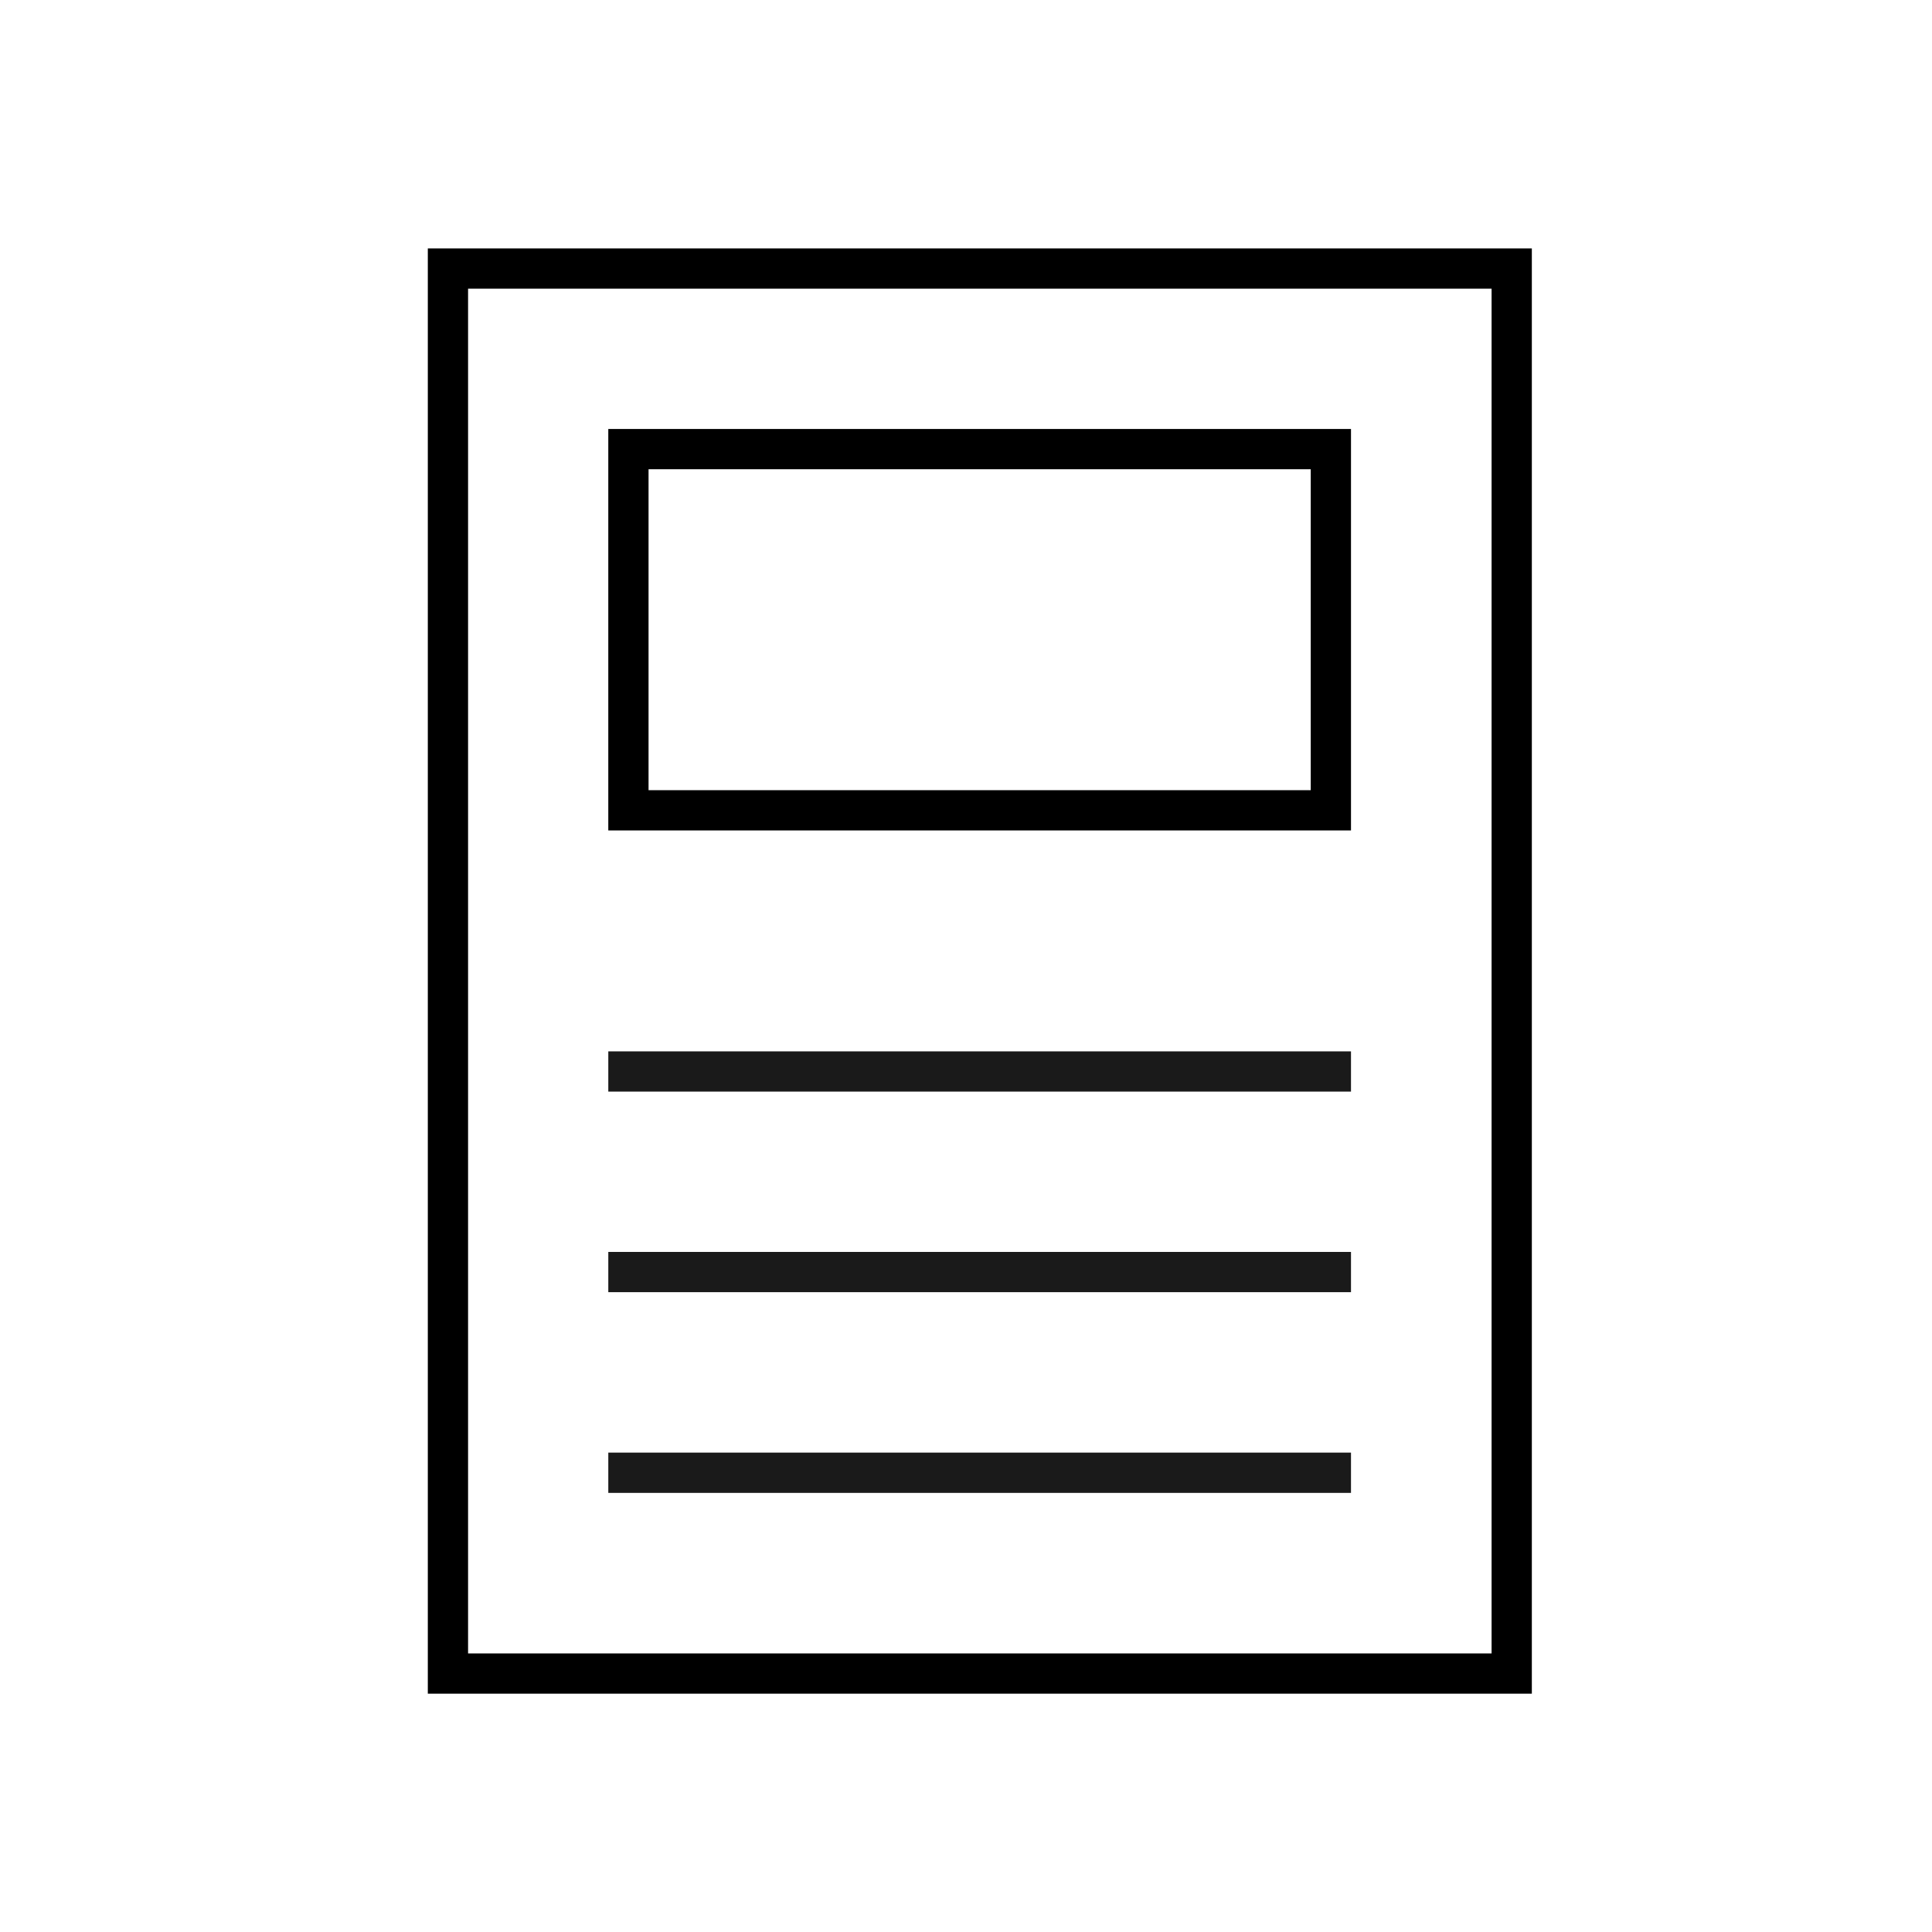 <svg width="48" height="48" viewBox="0 0 48 48" fill="none" xmlns="http://www.w3.org/2000/svg">
<rect x="11.129" y="6.672" width="26.429" height="34.907" stroke="black"/>
<path d="M15.113 26.621H33.565" stroke="#1A1A1A" stroke-linejoin="round"/>
<path d="M15.113 31.604H33.565" stroke="#1A1A1A" stroke-linejoin="round"/>
<path d="M15.113 36.59H33.565" stroke="#1A1A1A" stroke-linejoin="round"/>
<rect x="15.613" y="11.158" width="17.452" height="8.974" stroke="black"/>
</svg>
